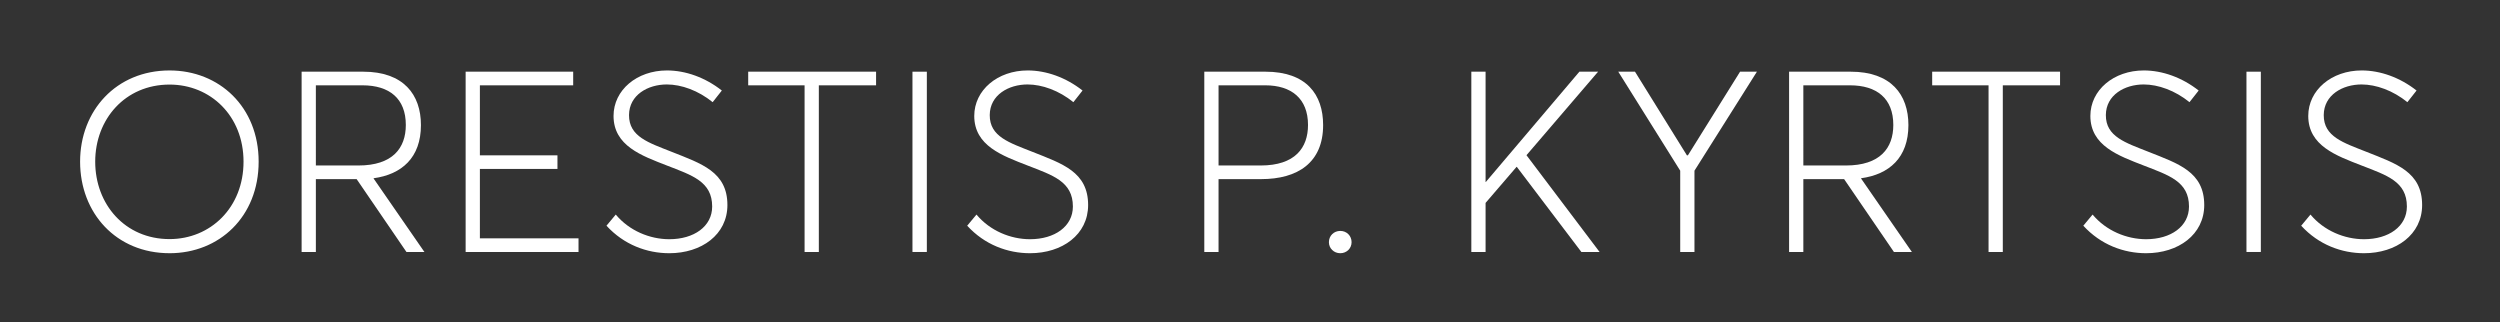 <?xml version="1.0" encoding="utf-8"?>
<!-- Generator: Adobe Illustrator 16.0.0, SVG Export Plug-In . SVG Version: 6.00 Build 0)  -->
<!DOCTYPE svg PUBLIC "-//W3C//DTD SVG 1.1//EN" "http://www.w3.org/Graphics/SVG/1.1/DTD/svg11.dtd">
<svg version="1.1" id="Layer_1" xmlns="http://www.w3.org/2000/svg" xmlns:xlink="http://www.w3.org/1999/xlink" x="0px" y="0px"
	 width="630.503px" height="81.208px" viewBox="0 0 630.503 81.208" enable-background="new 0 0 630.503 81.208"
	 xml:space="preserve">
<rect x="0" y="0" width="630.503" height="81.208" fill="#333333" stroke="none"/>
<g>
	<path fill="#FFFFFF" d="M42.763,63.86c-13.469,0-22.562-10.123-22.562-23.092c0-12.844,9.093-23,22.562-23
		c12.531,0,22.469,9.188,22.469,23.001c0,13.906-9.938,23.093-22.469,23.093V63.86z M61.419,40.768
		c0-11.563-8.344-19.438-18.657-19.438c-11.219,0-18.75,8.75-18.75,19.438c0,10.782,7.531,19.532,18.75,19.532
		C53.076,60.299,61.419,52.362,61.419,40.768z"/>
	<path fill="#FFFFFF" d="M102.505,63.549L89.942,45.174H79.661v18.375h-3.594V18.08h15.531c10.188,0,14.563,5.781,14.563,13.469
		c0,8.219-4.844,12.438-11.938,13.407v0.063l12.813,18.531H102.505z M79.661,41.736h10.719c8.657,0,11.969-4.405,11.969-10.218
		c0-6.688-4.156-10.001-10.938-10.001h-11.75V41.736z"/>
	<path fill="#FFFFFF" d="M117.433,18.08h27.125v3.438h-23.531v17.656h19.563v3.438h-19.563v17.5h24.875v3.438h-28.469V18.08z"/>
	<path fill="#FFFFFF" d="M168.798,63.862c-5.625,0-11.438-2.125-15.844-6.938l2.344-2.813c3.407,4.094,8.594,6.219,13.5,6.219
		c6.219,0,10.813-3.219,10.813-8.25c0-6.313-5.094-7.875-11.438-10.344c-6.344-2.469-13.438-4.969-13.438-12.5
		c0-6.531,5.906-11.469,13.468-11.469c4.688,0,9.626,1.751,13.844,5.063l-2.313,2.938c-3.625-2.938-7.875-4.468-11.562-4.468
		c-4.75,0-9.5,2.624-9.531,7.718c-0.031,5.469,4.969,6.969,10.782,9.281c7.469,2.969,14.031,5.032,14.031,13.407
		C183.456,59.174,176.924,63.862,168.798,63.862L168.798,63.862z"/>
	<path fill="#FFFFFF" d="M202.916,21.519h-14.219v-3.438h32.25v3.438h-14.437v42.031h-3.594V21.519z"/>
	<path fill="#FFFFFF" d="M230.125,18.081h3.625v45.468h-3.625V18.081z"/>
	<path fill="#FFFFFF" d="M259.771,63.862c-5.625,0-11.438-2.125-15.844-6.938l2.344-2.813c3.407,4.094,8.594,6.219,13.5,6.219
		c6.219,0,10.813-3.219,10.813-8.25c0-6.313-5.094-7.875-11.438-10.344c-6.344-2.469-13.438-4.969-13.438-12.5
		c0-6.531,5.906-11.469,13.468-11.469c4.688,0,9.626,1.751,13.844,5.063l-2.313,2.938c-3.625-2.938-7.875-4.468-11.562-4.468
		c-4.75,0-9.5,2.624-9.531,7.718c-0.031,5.469,4.969,6.969,10.782,9.281c7.469,2.969,14.031,5.032,14.031,13.407
		C274.429,59.174,267.898,63.862,259.771,63.862L259.771,63.862z"/>
	<path fill="#FFFFFF" d="M303.725,18.08h15.406c10.375,0,14.563,5.781,14.563,13.469c0,9.469-6.406,13.625-15.625,13.625h-10.75
		v18.375h-3.594L303.725,18.08z M317.944,41.736c8.688,0,11.938-4.469,11.938-10.218c0-6.688-4.219-10.001-10.781-10.001h-11.782
		v20.219H317.944z"/>
	<path fill="#FFFFFF" d="M335.153,61.081c0-1.625,1.25-2.844,2.875-2.844c1.594,0,2.844,1.219,2.844,2.844
		c0,1.563-1.25,2.781-2.844,2.781C336.403,63.862,335.153,62.643,335.153,61.081z"/>
	<path fill="#FFFFFF" d="M382.479,42.081l-7.813,9.093v12.375h-3.594V18.081h3.594v27.812h0.063l23.594-27.812h4.719l-18.062,21.063
		l18.437,24.406h-4.593l-16.282-21.468H382.479z"/>
	<path fill="#FFFFFF" d="M443.096,18.081l-15.75,24.968v20.5h-3.594v-20.5l-15.625-24.968h4.219l13.094,21.094h0.25l13.156-21.094
		H443.096z"/>
	<path fill="#FFFFFF" d="M477.65,63.549l-12.563-18.375h-10.282v18.375h-3.594V18.08h15.531c10.188,0,14.563,5.781,14.563,13.469
		c0,8.219-4.845,12.438-11.938,13.407v0.063l12.813,18.531H477.65z M454.806,41.736h10.719c8.657,0,11.97-4.405,11.97-10.218
		c0-6.688-4.156-10.001-10.938-10.001h-11.751V41.736z"/>
	<path fill="#FFFFFF" d="M501.516,21.519h-14.219v-3.438h32.25v3.438h-14.438v42.031h-3.594V21.519z"/>
	<path fill="#FFFFFF" d="M525.412,56.924l2.344-2.813c3.406,4.094,8.594,6.219,13.5,6.219c6.219,0,10.813-3.219,10.813-8.25
		c0-6.313-5.094-7.875-11.438-10.344c-6.344-2.469-13.438-4.969-13.438-12.5c0-6.531,5.906-11.469,13.469-11.469
		c4.688,0,9.625,1.751,13.844,5.063l-2.313,2.938c-3.625-2.938-7.875-4.468-11.563-4.468c-4.75,0-9.5,2.624-9.531,7.718
		c-0.031,5.469,4.97,6.969,10.782,9.281c7.469,2.969,14.031,5.032,14.031,13.407c0,7.469-6.531,12.156-14.657,12.156
		C535.631,63.862,529.818,61.737,525.412,56.924z"/>
	<path fill="#FFFFFF" d="M566.561,18.081h3.625v45.468h-3.625V18.081z"/>
	<path fill="#FFFFFF" d="M580.363,56.924l2.344-2.813c3.406,4.094,8.594,6.219,13.5,6.219c6.219,0,10.813-3.219,10.813-8.25
		c0-6.313-5.094-7.875-11.438-10.344c-6.344-2.469-13.438-4.969-13.438-12.5c0-6.531,5.906-11.469,13.469-11.469
		c4.688,0,9.625,1.751,13.844,5.063l-2.313,2.938c-3.625-2.938-7.875-4.468-11.563-4.468c-4.75,0-9.5,2.624-9.531,7.718
		c-0.031,5.469,4.97,6.969,10.782,9.281c7.469,2.969,14.031,5.032,14.031,13.407c0,7.469-6.531,12.156-14.657,12.156
		C590.582,63.862,584.77,61.737,580.363,56.924z"/>
</g>
</svg>
